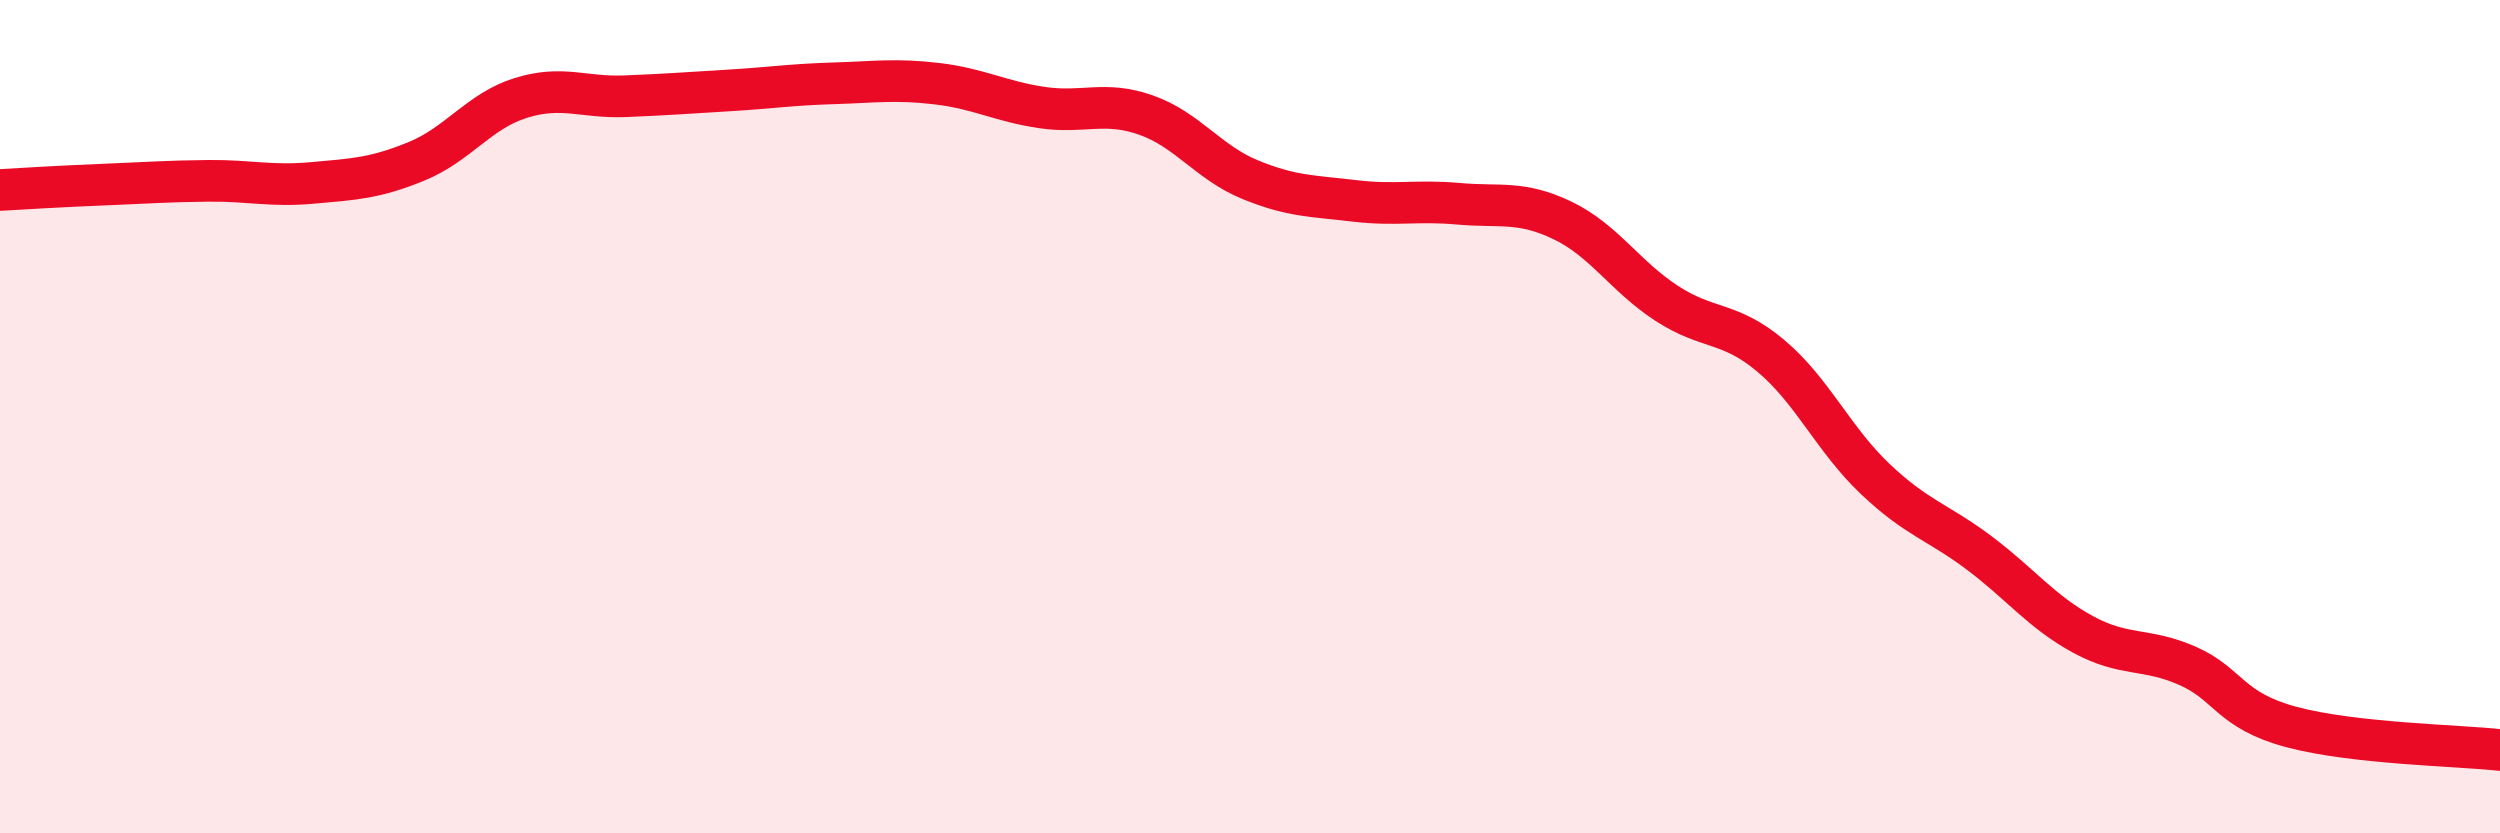 
    <svg width="60" height="20" viewBox="0 0 60 20" xmlns="http://www.w3.org/2000/svg">
      <path
        d="M 0,4.56 C 0.5,4.53 1.5,4.47 2.5,4.43 C 3.5,4.39 4,4.35 5,4.34 C 6,4.33 6.5,4.48 7.5,4.39 C 8.5,4.3 9,4.28 10,3.87 C 11,3.46 11.5,2.66 12.5,2.35 C 13.5,2.04 14,2.35 15,2.31 C 16,2.27 16.5,2.23 17.5,2.17 C 18.5,2.11 19,2.03 20,2 C 21,1.97 21.5,1.89 22.5,2.01 C 23.5,2.13 24,2.43 25,2.58 C 26,2.73 26.5,2.41 27.5,2.76 C 28.5,3.11 29,3.9 30,4.31 C 31,4.72 31.5,4.7 32.5,4.82 C 33.5,4.94 34,4.8 35,4.89 C 36,4.98 36.5,4.81 37.5,5.29 C 38.5,5.77 39,6.63 40,7.28 C 41,7.93 41.5,7.7 42.5,8.54 C 43.5,9.38 44,10.54 45,11.49 C 46,12.44 46.5,12.52 47.5,13.27 C 48.5,14.02 49,14.69 50,15.23 C 51,15.77 51.5,15.54 52.5,15.98 C 53.5,16.42 53.5,17.05 55,17.45 C 56.5,17.85 59,17.89 60,18L60 20L0 20Z"
        fill="#EB0A25"
        opacity="0.1"
        stroke-linecap="round"
        stroke-linejoin="round"
      />
      <path
        d="M 0,4.56 C 0.5,4.53 1.5,4.47 2.5,4.43 C 3.5,4.39 4,4.35 5,4.34 C 6,4.33 6.5,4.48 7.5,4.39 C 8.5,4.3 9,4.28 10,3.87 C 11,3.46 11.5,2.66 12.5,2.35 C 13.5,2.04 14,2.35 15,2.31 C 16,2.27 16.5,2.23 17.5,2.17 C 18.5,2.11 19,2.03 20,2 C 21,1.97 21.5,1.89 22.5,2.01 C 23.5,2.13 24,2.43 25,2.58 C 26,2.73 26.5,2.41 27.5,2.76 C 28.5,3.11 29,3.9 30,4.31 C 31,4.72 31.5,4.7 32.5,4.82 C 33.5,4.94 34,4.8 35,4.89 C 36,4.98 36.5,4.81 37.5,5.29 C 38.5,5.77 39,6.63 40,7.28 C 41,7.93 41.5,7.7 42.5,8.54 C 43.5,9.38 44,10.54 45,11.49 C 46,12.44 46.5,12.52 47.5,13.27 C 48.5,14.02 49,14.69 50,15.23 C 51,15.77 51.5,15.54 52.5,15.98 C 53.5,16.42 53.5,17.05 55,17.45 C 56.5,17.85 59,17.89 60,18"
        stroke="#EB0A25"
        stroke-width="1"
        fill="none"
        stroke-linecap="round"
        stroke-linejoin="round"
      />
    </svg>
  